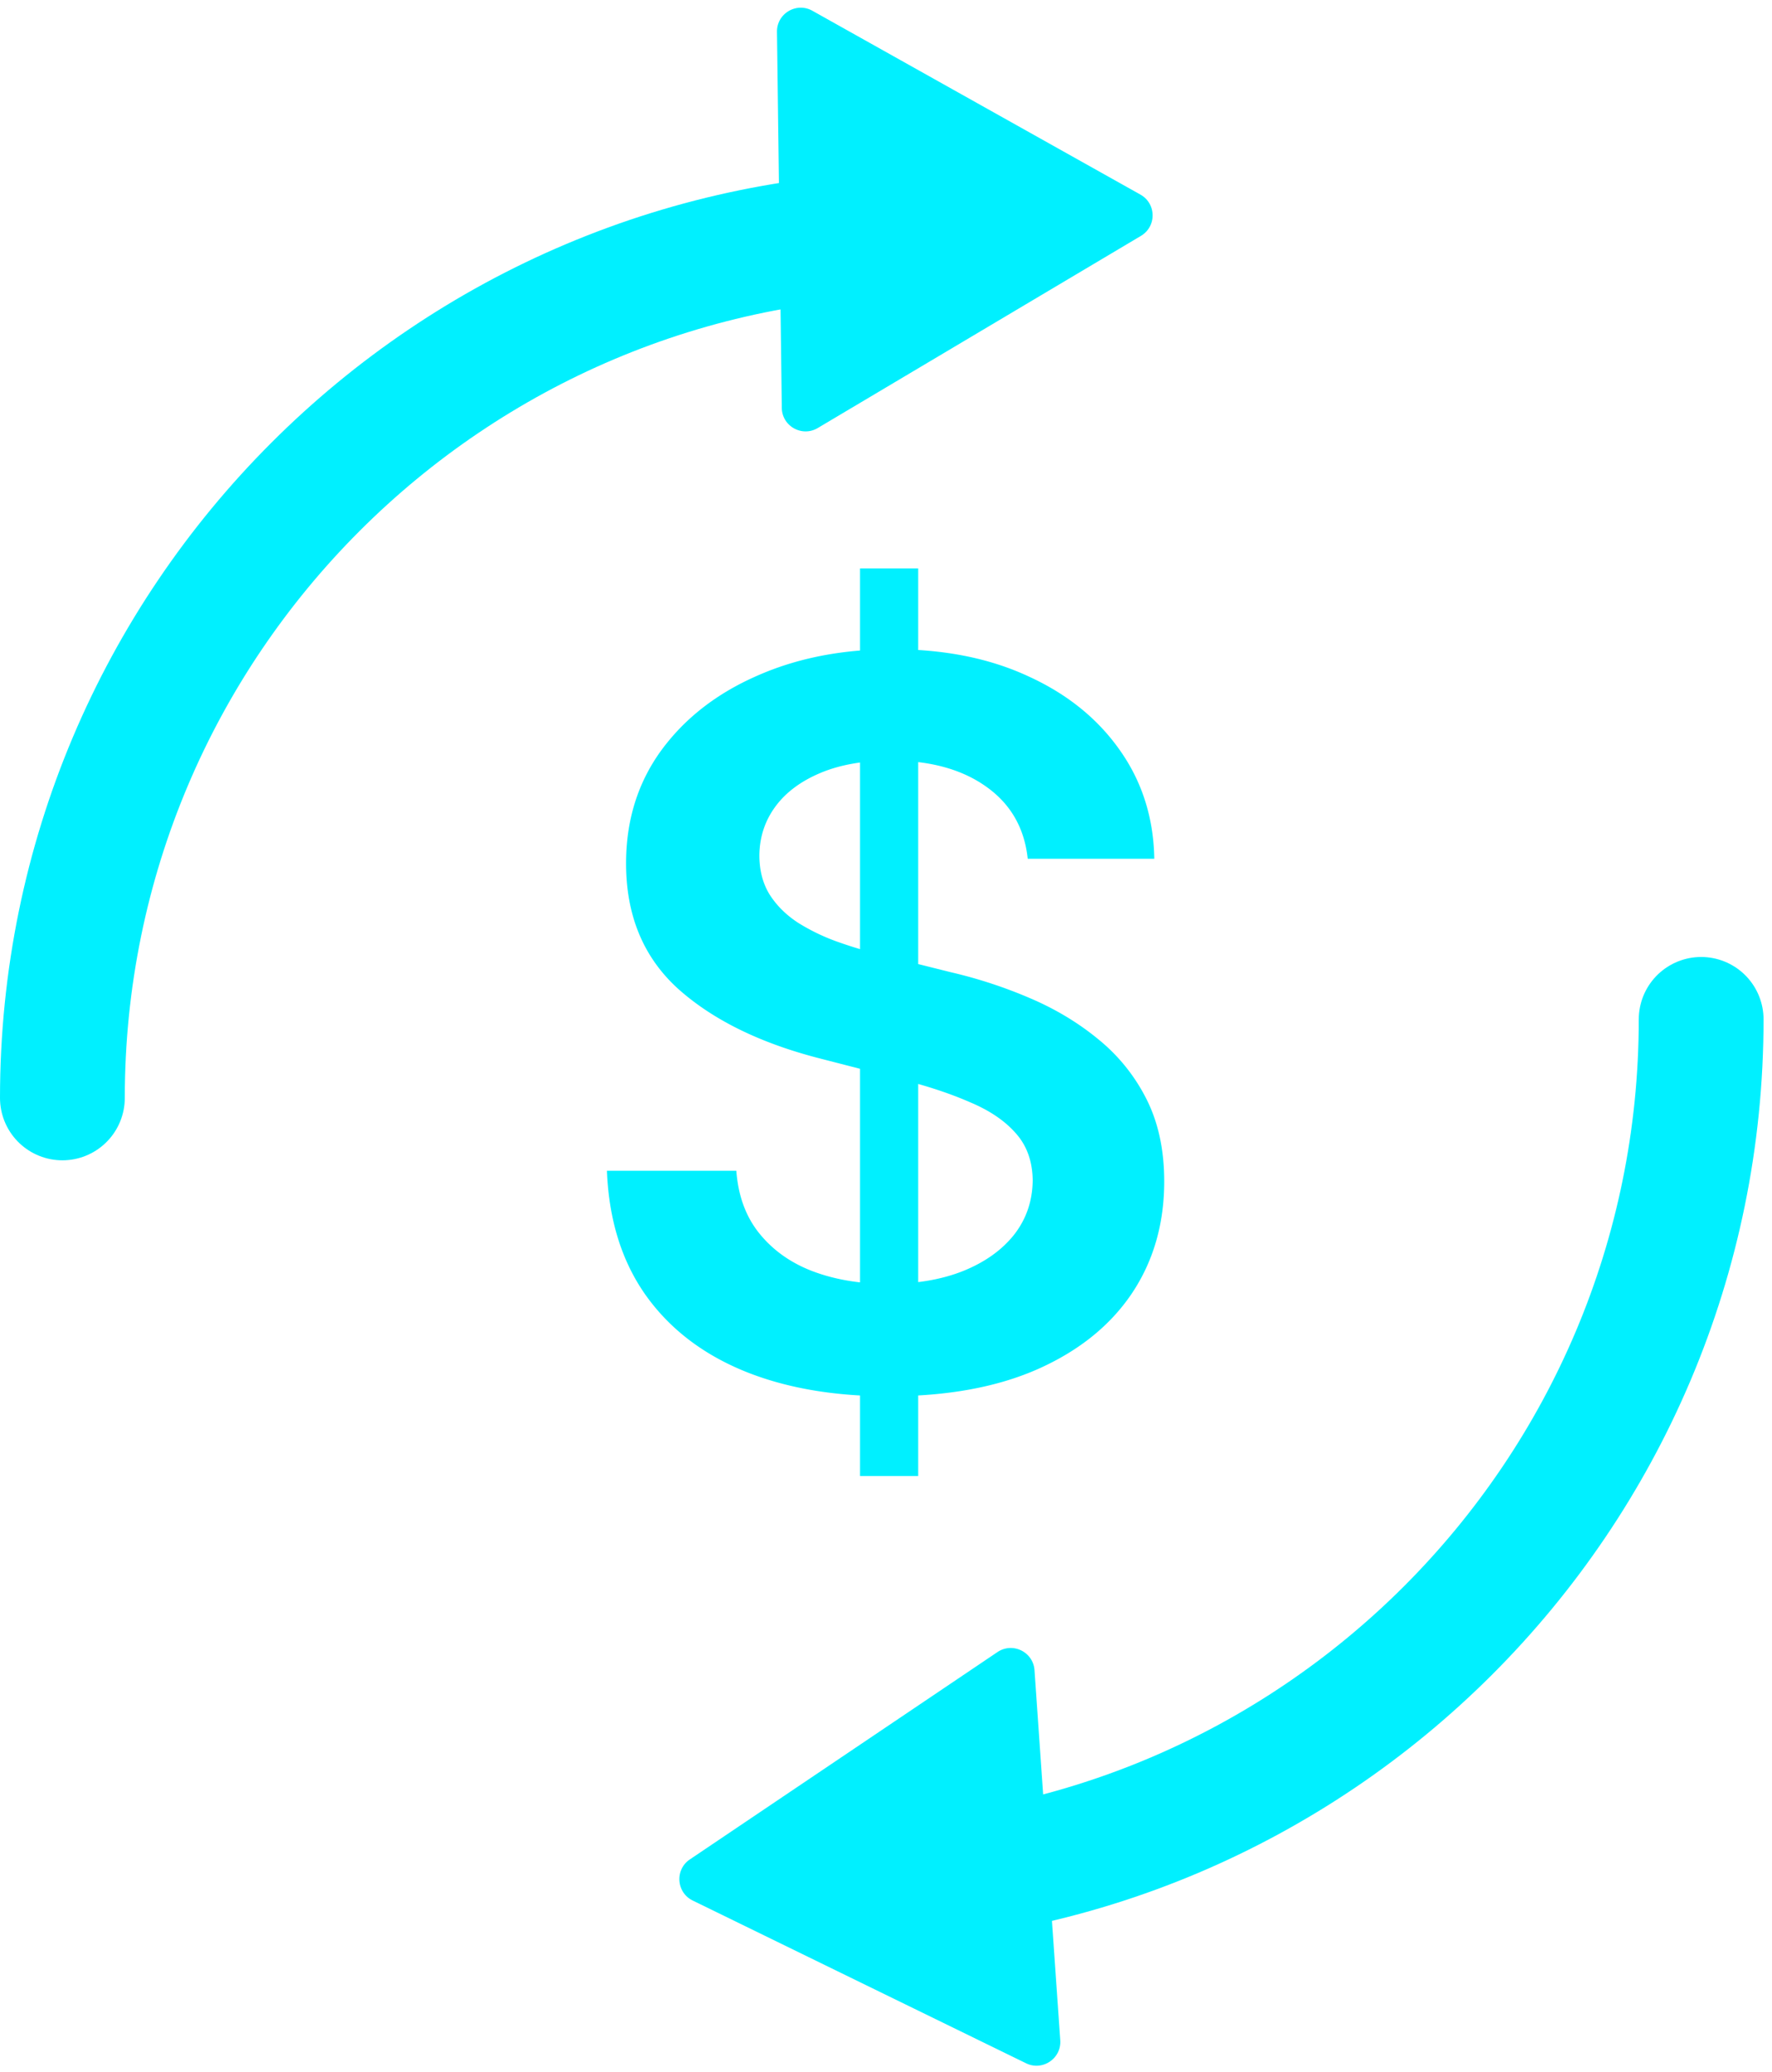<svg xmlns="http://www.w3.org/2000/svg" width="142" height="166" fill="none"><path stroke="#00F0FF" stroke-linecap="round" stroke-width="10" d="M5 87.974C5 49.731 36.002 18.73 74.245 18.73M136.323 81.682c0 38.243-31.002 69.245-69.245 69.245"/><path fill="#00F0FF" d="M91.39 15.595c1.28.718 1.304 2.553.042 3.304l-25.9 15.398c-1.263.751-2.864-.146-2.882-1.615l-.386-30.13c-.02-1.468 1.558-2.406 2.84-1.688l26.285 14.73ZM55.513 152.288c-1.32-.644-1.447-2.475-.23-3.296l24.648-16.613c1.218-.821 2.867-.016 2.969 1.449l2.064 29.652c.102 1.465-1.42 2.491-2.74 1.847l-26.711-13.039ZM68.92 118.273V45.546h4.66v72.727h-4.66Zm13.438-49.46c-.265-2.482-1.383-4.413-3.352-5.796-1.951-1.383-4.489-2.074-7.614-2.074-2.197 0-4.081.332-5.653.995-1.572.662-2.775 1.562-3.608 2.698-.834 1.137-1.26 2.434-1.279 3.892 0 1.212.275 2.264.824 3.154.568.89 1.335 1.647 2.301 2.272a16.22 16.22 0 0 0 3.21 1.535c1.175.416 2.359.767 3.552 1.05l5.454 1.364a37.572 37.572 0 0 1 6.335 2.074c2.046.871 3.873 1.97 5.483 3.296a14.624 14.624 0 0 1 3.864 4.8c.947 1.876 1.42 4.073 1.42 6.592 0 3.409-.87 6.411-2.613 9.005-1.743 2.576-4.261 4.593-7.557 6.052-3.276 1.439-7.244 2.159-11.903 2.159-4.527 0-8.457-.701-11.79-2.103-3.315-1.401-5.91-3.447-7.784-6.136-1.856-2.689-2.86-5.966-3.012-9.83h10.37c.151 2.027.776 3.713 1.875 5.057 1.098 1.345 2.528 2.349 4.29 3.012 1.78.663 3.768.994 5.965.994 2.292 0 4.3-.341 6.023-1.023 1.742-.7 3.106-1.666 4.091-2.898.985-1.25 1.487-2.708 1.506-4.374-.02-1.516-.464-2.766-1.335-3.75-.872-1.004-2.093-1.838-3.665-2.5-1.553-.682-3.371-1.288-5.455-1.819l-6.62-1.704c-4.79-1.231-8.579-3.097-11.363-5.597-2.765-2.519-4.148-5.861-4.148-10.028 0-3.428.928-6.43 2.785-9.006 1.875-2.576 4.422-4.574 7.642-5.994 3.22-1.44 6.865-2.16 10.937-2.16 4.129 0 7.746.72 10.852 2.16 3.125 1.42 5.578 3.4 7.358 5.937 1.78 2.52 2.7 5.417 2.756 8.694H82.358Z"/></svg>